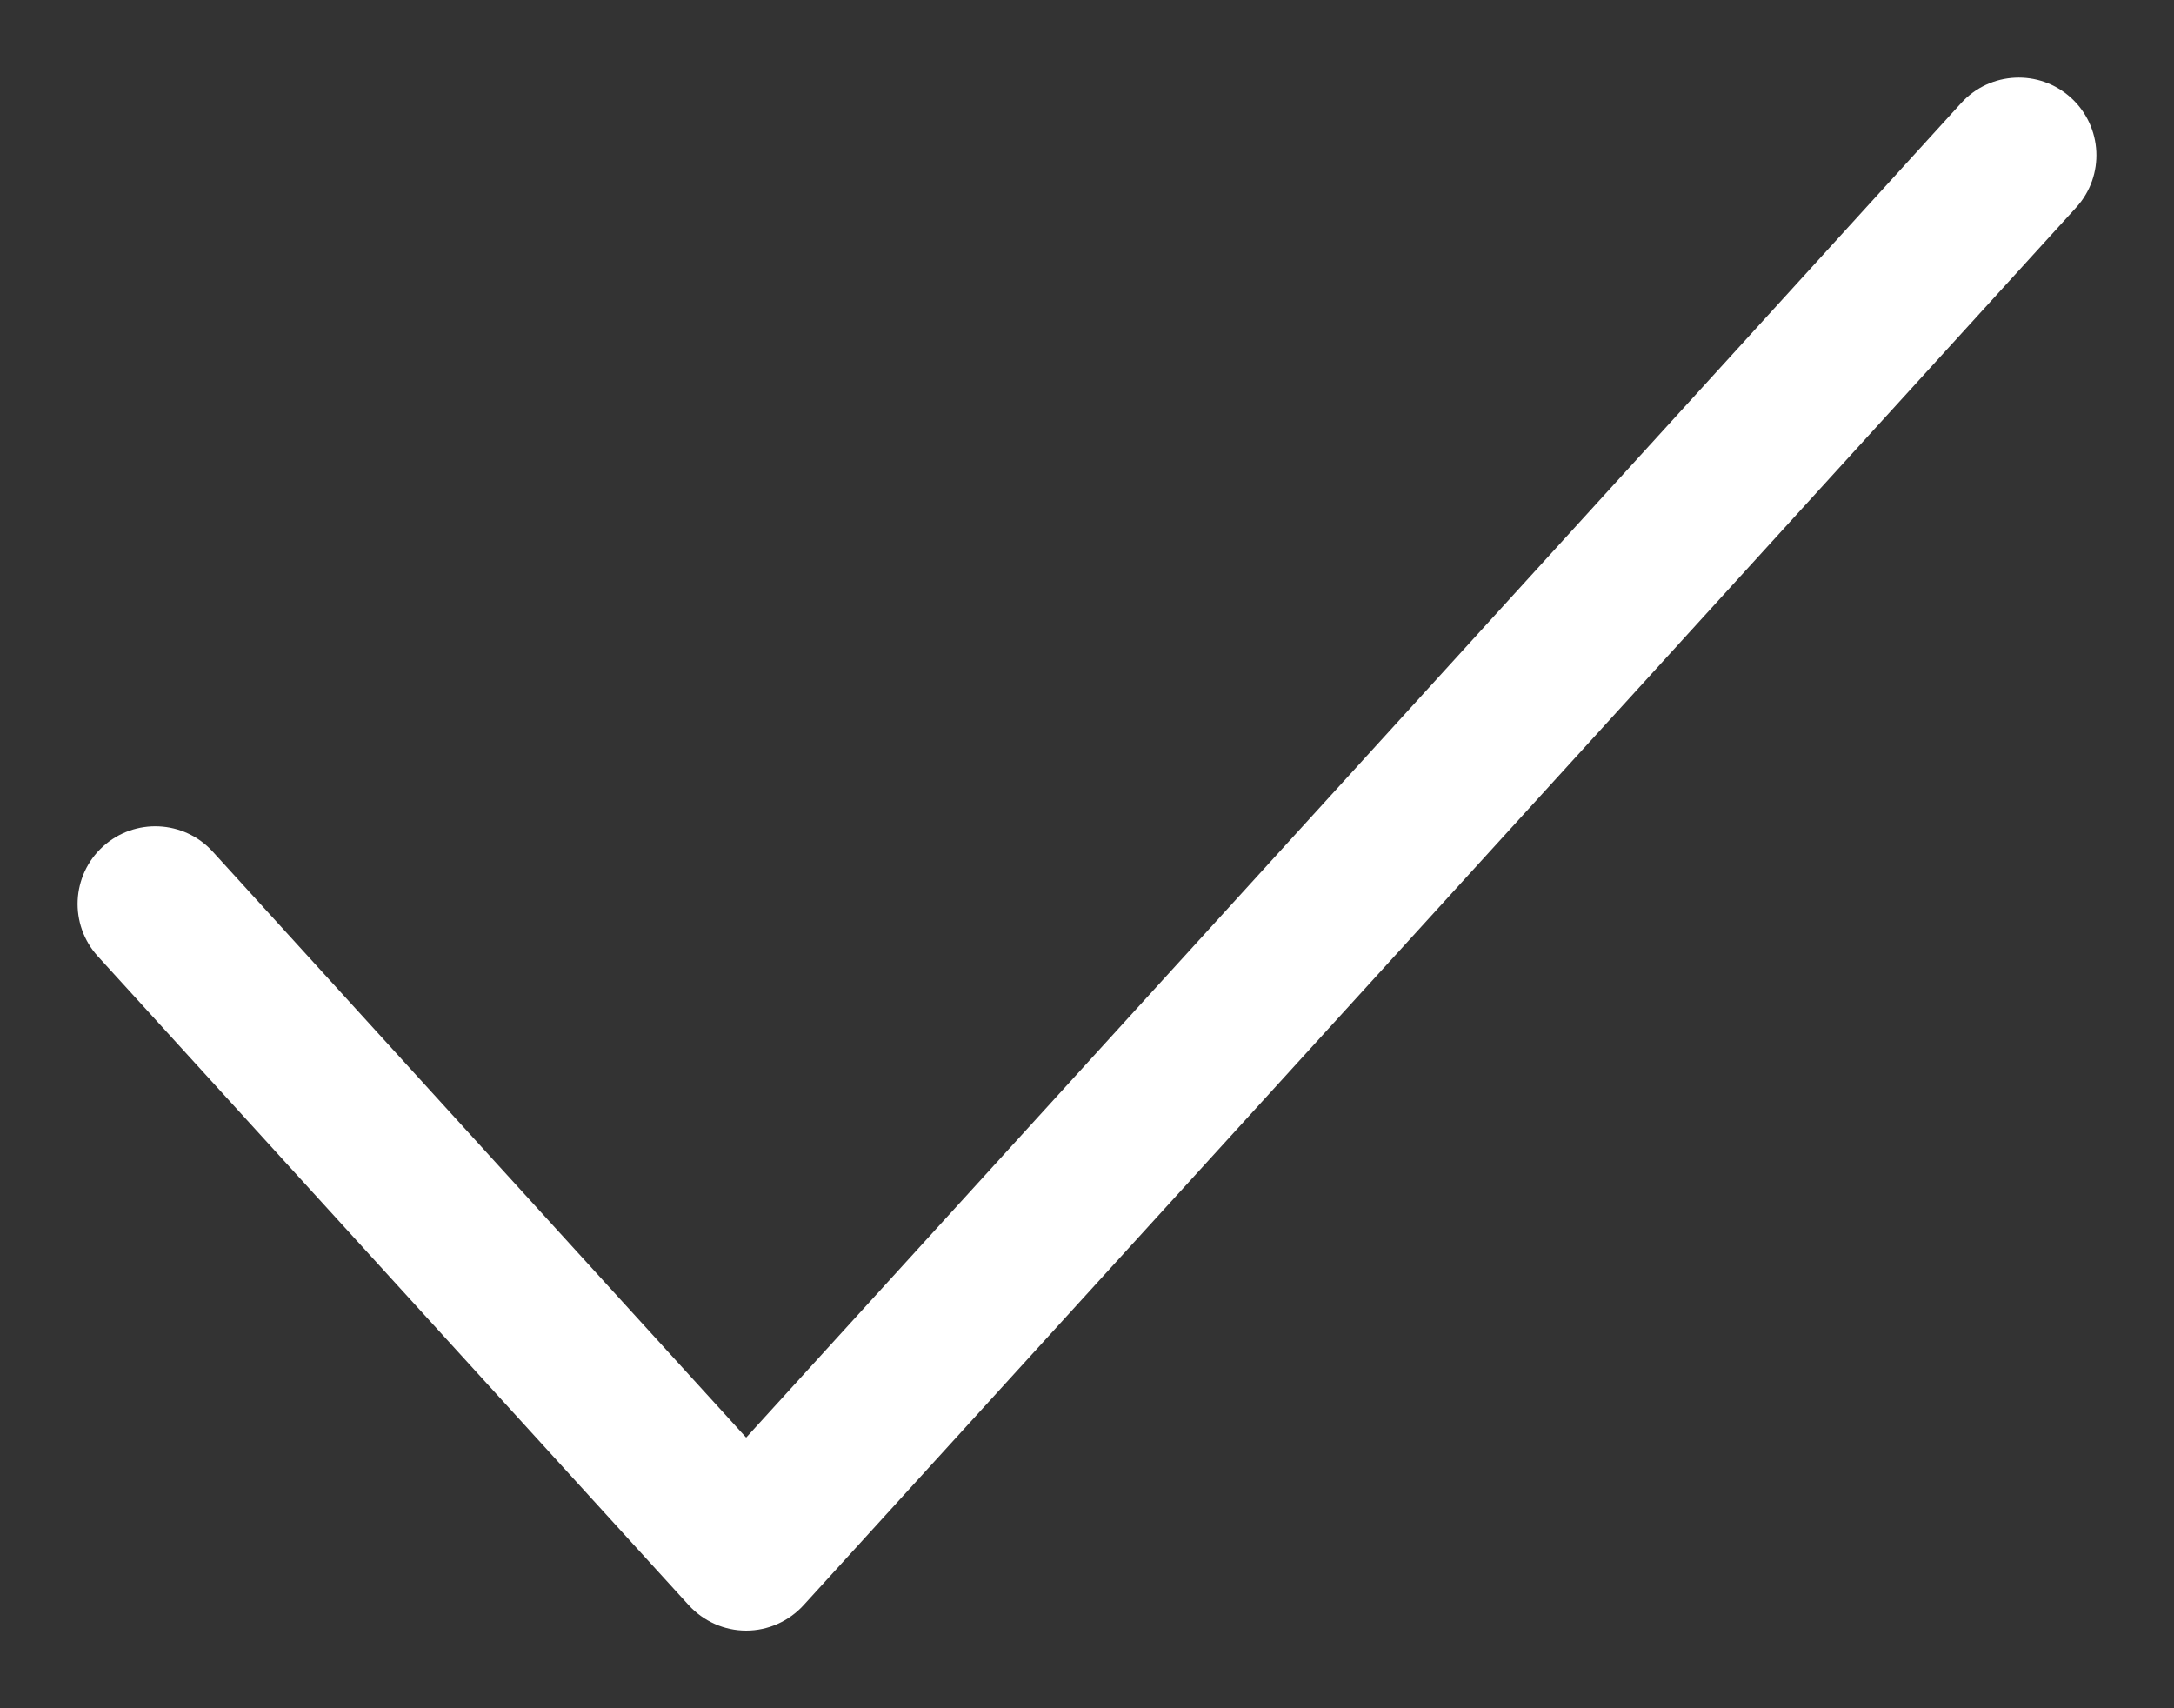 <?xml version="1.0" encoding="utf-8"?>
<svg xmlns="http://www.w3.org/2000/svg" width="14" height="11" viewBox="0 0 14 11" fill="none">
<rect x="0" y="0" width="14" height="11" fill="#333333" stroke="none"/>
<path fill-rule="evenodd" clip-rule="evenodd" d="M13.37 1.336C13.556 1.132 13.541 0.816 13.337 0.63C13.133 0.444 12.816 0.459 12.63 0.663L4.805 9.257L1.37 5.484C1.184 5.28 0.868 5.265 0.663 5.451C0.459 5.637 0.444 5.953 0.63 6.158L4.435 10.336C4.53 10.44 4.664 10.5 4.805 10.5C4.946 10.5 5.08 10.44 5.175 10.336L13.37 1.336Z" fill="white"/>
</svg>